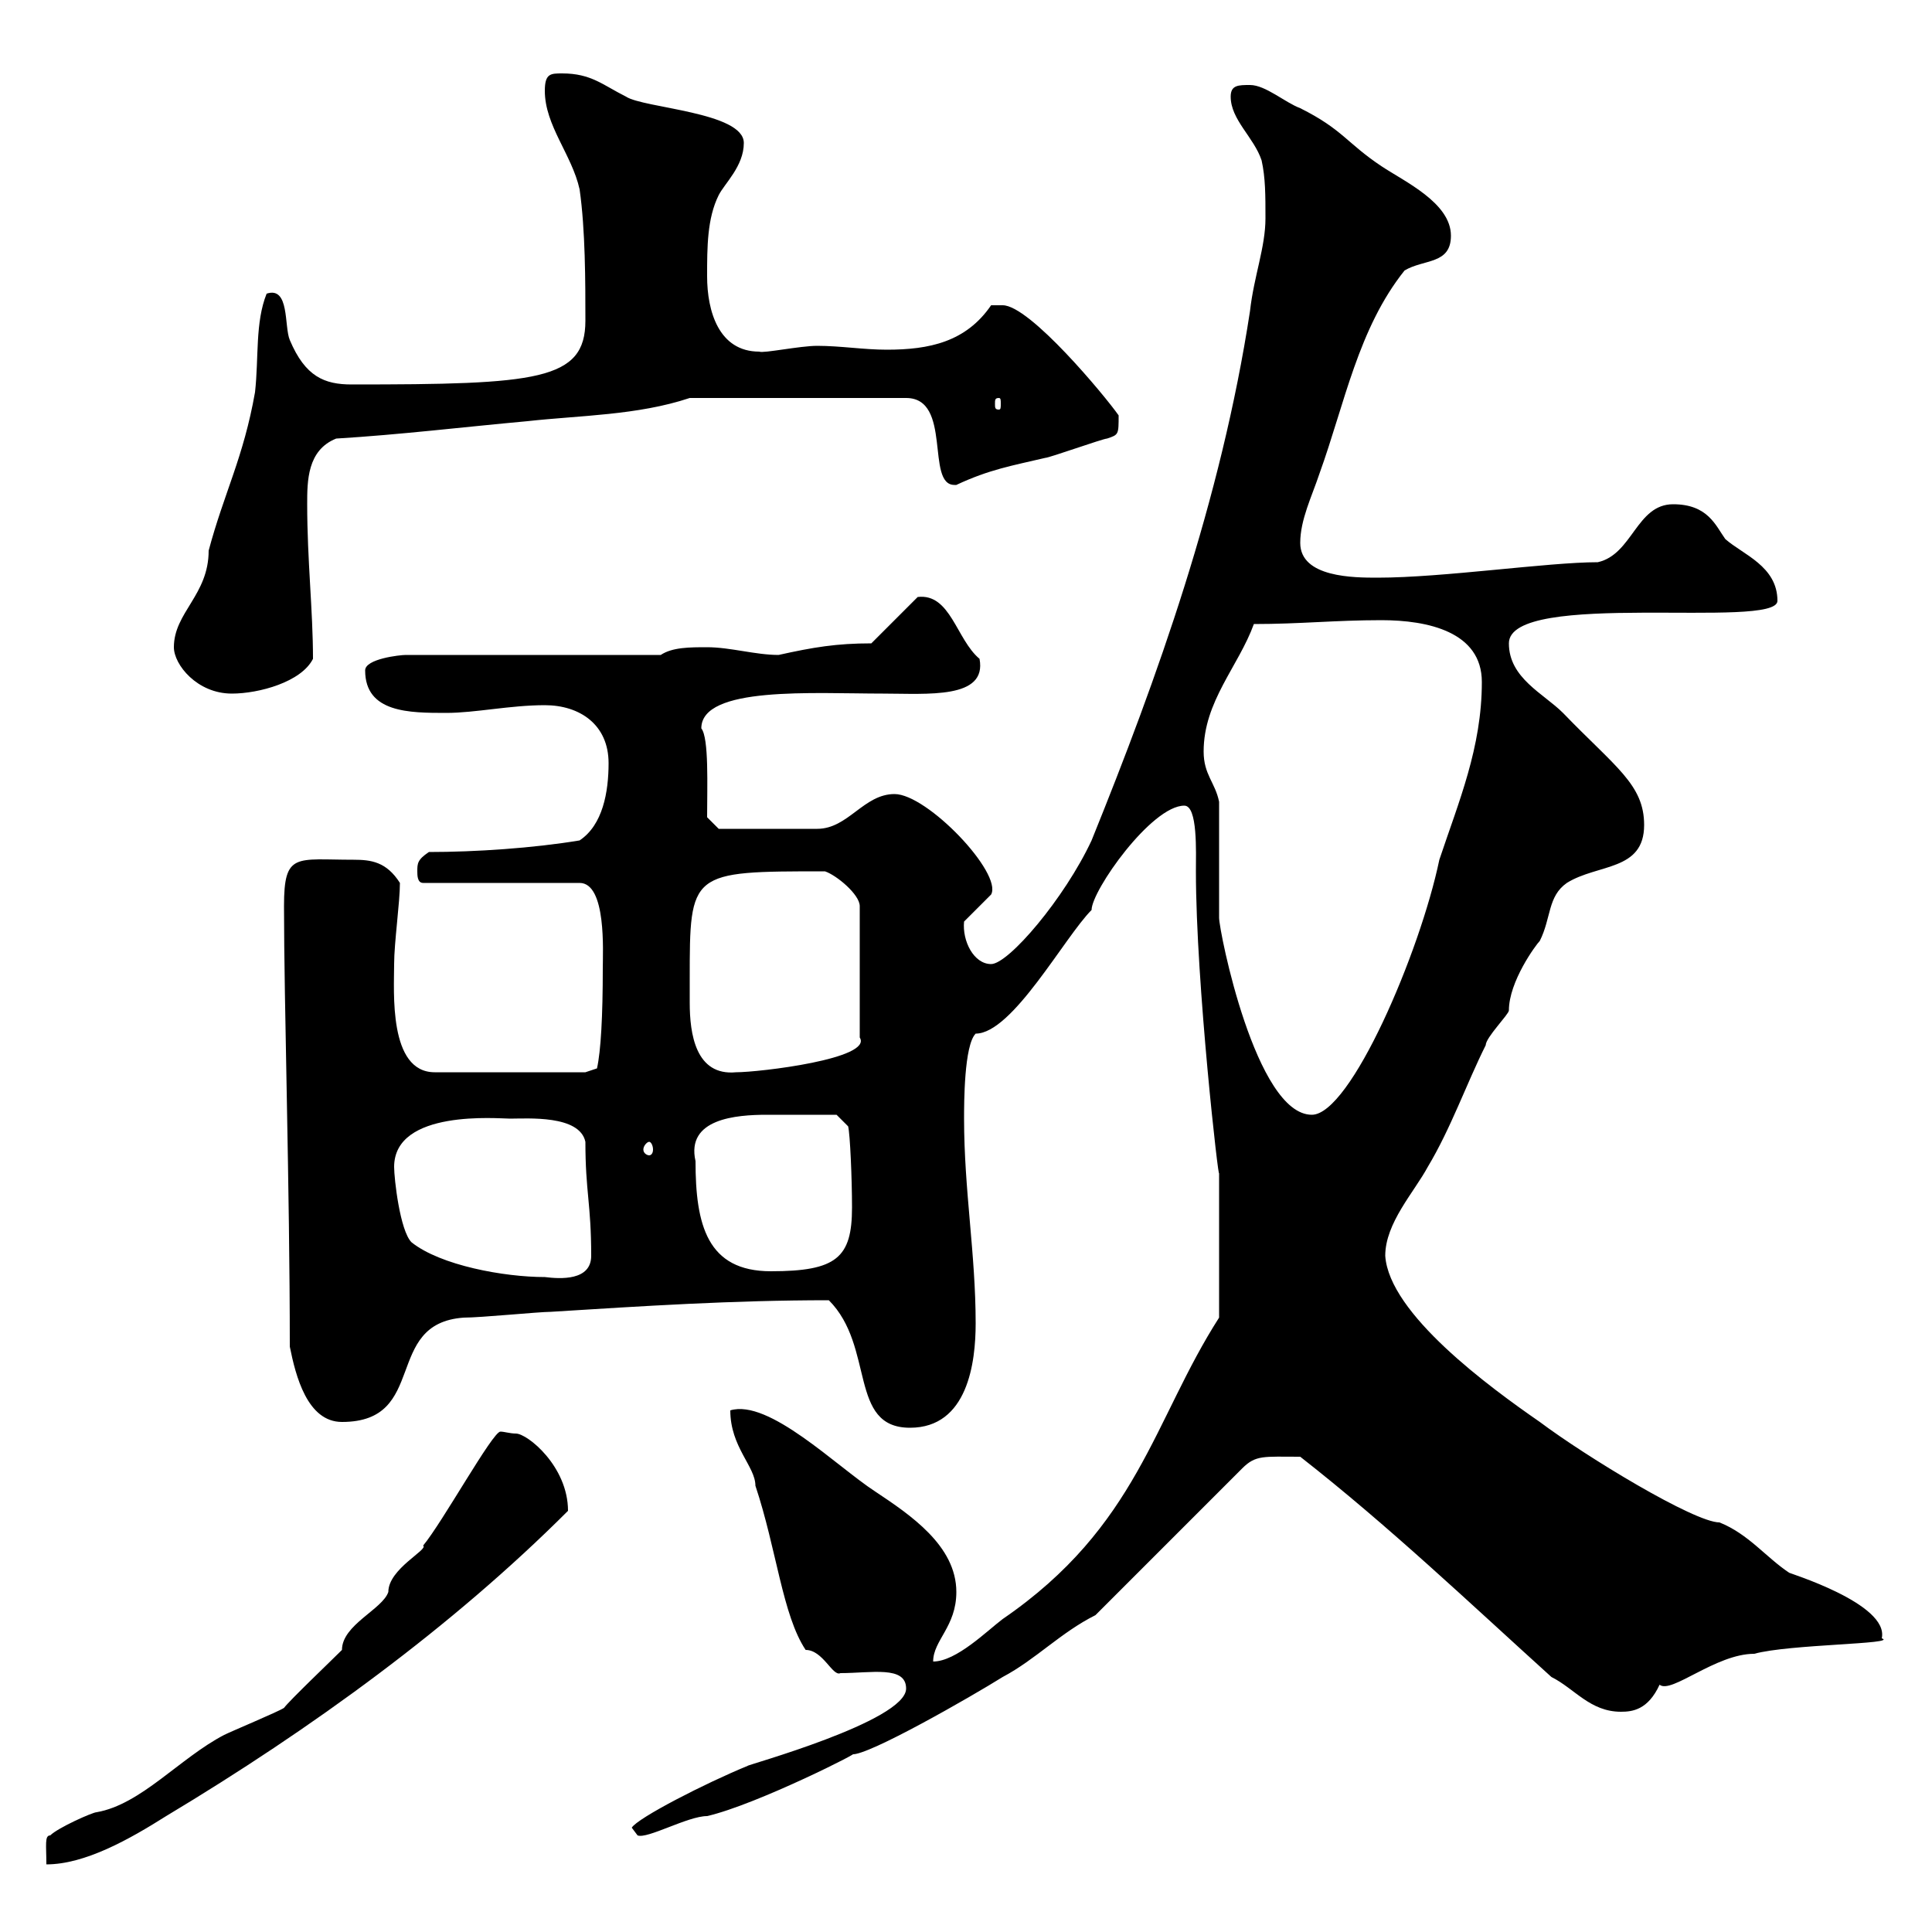 <svg xmlns="http://www.w3.org/2000/svg" xmlns:xlink="http://www.w3.org/1999/xlink" width="300" height="300"><path d="M80.10 222.60C79.20 222.60 78.30 222.30 77.70 222.30C76.50 222.30 68.70 236.40 65.70 240C66.60 240.60 60.30 243.60 60.30 247.20C59.40 249.90 53.10 252.30 53.10 256.20C51.30 258 45 264 44.10 265.20C43.20 265.80 36 268.80 34.80 269.40C27.90 273 21.90 280.20 15 281.40C14.40 281.40 9 283.80 7.80 285C6.90 285 7.20 286.50 7.20 289.50C13.20 289.50 20.10 285.60 25.80 282C48.30 268.50 70.20 252.60 88.20 234.60C88.20 227.70 81.90 222.60 80.10 222.60ZM98.10 283.80L99 285C100.50 285.60 106.80 282 109.80 282C117.60 280.20 134.70 271.50 132.30 272.40C134.70 272.70 150.90 263.40 155.70 260.40C160.80 257.70 164.70 253.50 170.10 250.80L192.90 228C195 225.90 196.20 226.20 201.90 226.20C215.70 237 228.30 249 240.90 260.40C244.50 262.20 246.90 265.80 251.70 265.80C253.50 265.80 255.90 265.50 257.70 261.60C259.50 263.10 266.40 256.80 272.40 256.80C277.80 255.30 294.90 255.30 292.20 254.40C293.40 249 277.50 244.20 277.80 244.20C274.20 241.80 271.50 238.20 267 236.40C263.10 236.40 246.30 226.20 239.10 220.80C231.30 215.40 215.70 204 215.10 195C215.10 189.90 219.60 185.10 221.70 181.20C225.30 175.20 227.70 168.30 230.70 162.30C230.70 161.10 234.30 157.50 234.30 156.90C234.30 152.40 238.50 146.70 239.10 146.10C240.90 142.50 240.30 139.20 243.30 137.10C248.10 134.10 255.30 135.30 255.30 128.10C255.30 121.80 250.80 119.10 242.70 110.70C239.70 107.70 234.30 105.30 234.30 99.90C234.30 91.50 276 97.80 276 93.30C276 87.90 270.60 86.10 267.90 83.70C266.40 81.60 265.20 78.30 259.80 78.30C254.10 78.30 253.50 86.10 248.10 87.30C240.30 87.30 224.10 89.70 213.90 89.70C210.30 89.70 201.90 89.70 201.90 84.30C201.90 80.70 203.70 77.10 204.90 73.50C208.80 62.70 210.90 51 218.10 42C221.10 40.20 225.30 41.10 225.30 36.60C225.30 31.50 218.10 28.20 214.50 25.80C209.10 22.20 208.50 20.10 201.90 16.80C199.50 15.90 196.50 13.20 194.10 13.20C192.30 13.20 191.10 13.20 191.10 15C191.10 18.60 194.70 21.30 195.90 24.90C196.50 27.60 196.50 30.30 196.50 33.90C196.50 38.40 194.70 42.90 194.10 48.30C189.60 77.70 179.70 105.30 169.50 130.50C165.30 139.50 156.60 149.70 153.90 149.70C151.20 149.70 149.40 146.10 149.70 143.10L153.90 138.90C155.70 135.60 144 123.30 138.90 123.30C134.10 123.30 131.70 128.70 126.90 128.70L111.60 128.70L109.80 126.90C109.80 122.10 110.10 114.60 108.90 113.10C108.90 106.50 126.30 107.70 137.10 107.70C144 107.70 153.30 108.60 152.10 102.30C148.50 99.30 147.60 92.10 142.50 92.70L135.30 99.90C129.90 99.90 126.30 100.50 120.90 101.70C117.30 101.70 113.40 100.50 109.80 100.50C107.10 100.50 104.40 100.50 102.60 101.70L63 101.70C62.10 101.70 56.70 102.30 56.70 104.10C56.70 110.70 63.60 110.70 69.30 110.70C73.80 110.70 79.20 109.50 84.60 109.50C90 109.50 94.50 112.50 94.50 118.50C94.50 123 93.60 128.10 90 130.50C82.80 131.70 73.80 132.30 66.60 132.30C64.80 133.50 64.80 134.10 64.80 135.30C64.80 135.90 64.80 137.10 65.70 137.10L90 137.10C94.20 137.10 93.60 147.90 93.60 150.30C93.60 157.80 93.30 163.20 92.70 165.90L90.90 166.50L67.50 166.50C60.30 166.50 61.20 153.90 61.20 149.70C61.20 146.40 62.10 140.10 62.10 137.10C60 133.80 57.60 133.50 54.90 133.50C45.90 133.50 44.10 132.30 44.10 140.70C44.10 155.70 45 184.50 45 209.10C45.90 213.60 47.70 220.80 53.10 220.80C66.60 220.80 59.40 205.50 72 204.60C74.70 204.60 83.70 203.70 85.50 203.70C99.90 202.80 113.70 201.90 128.70 201.90C135.90 209.10 131.70 221.70 141.30 221.70C150.30 221.70 151.50 211.50 151.50 205.50C151.50 194.70 149.70 184.80 149.70 173.70C149.70 171.30 149.70 162.30 151.50 160.50C157.20 160.50 165.30 145.50 169.50 141.30C169.50 138.30 178.80 125.10 183.90 125.10C186 125.10 185.70 132.30 185.70 135.30C185.70 152.70 189.30 184.20 189.30 182.10C189.30 186 189.30 195 189.30 204.60C179.10 220.50 176.70 237 155.70 251.40C153.30 253.20 148.50 258 144.90 258C144.90 254.70 148.50 252.60 148.50 247.20C148.50 240 141.30 235.20 135.90 231.60C129.90 227.70 119.40 217.20 113.40 219C113.40 224.70 117.30 227.70 117.30 230.70C120.60 240.60 121.50 250.80 125.10 256.20C127.80 256.20 129.30 260.40 130.50 259.80C135.30 259.80 140.70 258.60 140.70 262.20C140.70 267.30 115.50 274.20 116.10 274.20C109.50 276.90 99 282.30 98.10 283.80ZM61.20 181.20C61.20 172.20 77.40 173.70 79.20 173.70C81.90 173.70 90 173.10 90.90 177.30C90.90 185.10 91.80 186.90 91.80 195C91.80 198.90 87 198.60 84.60 198.30C78.30 198.30 68.40 196.50 63.90 192.90C62.10 191.10 61.20 183 61.20 181.20ZM108 180.30C106.50 173.70 114.30 173.10 119.10 173.10C123.30 173.10 128.40 173.10 129.90 173.10L131.70 174.90C132 176.10 132.30 183 132.30 187.50C132.30 195.30 129.90 197.40 119.70 197.40C109.80 197.40 108 190.20 108 180.30ZM100.80 177.30C101.10 177.30 101.40 177.90 101.40 178.50C101.40 179.10 101.10 179.40 100.80 179.40C100.50 179.40 99.90 179.10 99.90 178.50C99.90 177.90 100.50 177.30 100.80 177.30ZM189.30 124.50C188.70 121.50 186.90 120.30 186.90 116.70C186.90 108.90 192.30 103.50 194.70 96.90C201.90 96.90 207.30 96.30 214.50 96.30C221.70 96.30 230.10 98.10 230.10 105.90C230.10 116.10 226.50 124.50 223.50 133.50C220.50 147.90 209.70 173.10 203.70 173.10C195 173.10 189.30 144.60 189.30 142.50C189.30 139.50 189.30 126.90 189.30 124.50ZM107.10 152.10C107.10 135.30 107.10 135.30 128.10 135.30C129.90 135.90 133.50 138.90 133.50 140.70L133.50 161.10C135.60 164.40 117.90 166.50 114.30 166.50C108 167.10 107.10 160.50 107.10 155.70C107.10 154.20 107.10 152.70 107.10 152.10ZM27 100.50C27 103.20 30.60 107.70 36 107.70C40.20 107.70 46.80 105.90 48.60 102.30C48.60 94.80 47.70 87 47.70 78.30C47.70 74.70 47.70 69.90 52.20 68.10C62.10 67.50 72 66.30 81.90 65.40C90 64.50 99 64.50 107.10 61.80L140.70 61.80C147.90 61.80 143.70 75.30 148.20 75.30C148.20 75.30 148.20 75.30 148.50 75.30C153.60 72.90 157.20 72.30 162.30 71.10C162.90 71.10 171.30 68.10 171.90 68.10C173.70 67.50 173.70 67.50 173.70 64.50C171.60 61.50 159.90 47.40 155.70 47.40C155.10 47.40 153.90 47.40 153.90 47.40C150 53.10 144.30 54.30 137.70 54.30C134.10 54.30 130.50 53.70 126.90 53.70C124.20 53.70 118.50 54.90 117.90 54.60C111.60 54.60 109.80 48.30 109.80 42.90C109.80 38.40 109.80 33.90 111.60 30.30C112.50 28.50 115.50 25.80 115.50 22.20C115.50 17.40 99.90 16.80 97.20 15C93.60 13.20 91.80 11.40 87.30 11.40C85.50 11.40 84.60 11.40 84.60 14.10C84.60 19.50 88.80 24 90 29.40C90.90 35.70 90.90 43.80 90.90 49.80C90.90 59.10 83.40 59.70 54.60 59.70C50.40 59.70 47.40 58.50 45 52.80C44.10 50.70 45 44.40 41.40 45.60C39.60 50.10 40.20 55.50 39.60 60.90C37.80 71.10 34.80 76.50 32.40 85.50C32.40 92.40 27 95.10 27 100.50ZM155.10 61.80C155.40 61.80 155.40 62.10 155.40 62.70C155.40 63.30 155.40 63.60 155.10 63.60C154.50 63.60 154.50 63.30 154.50 62.70C154.50 62.10 154.50 61.80 155.10 61.80Z"/></svg>
